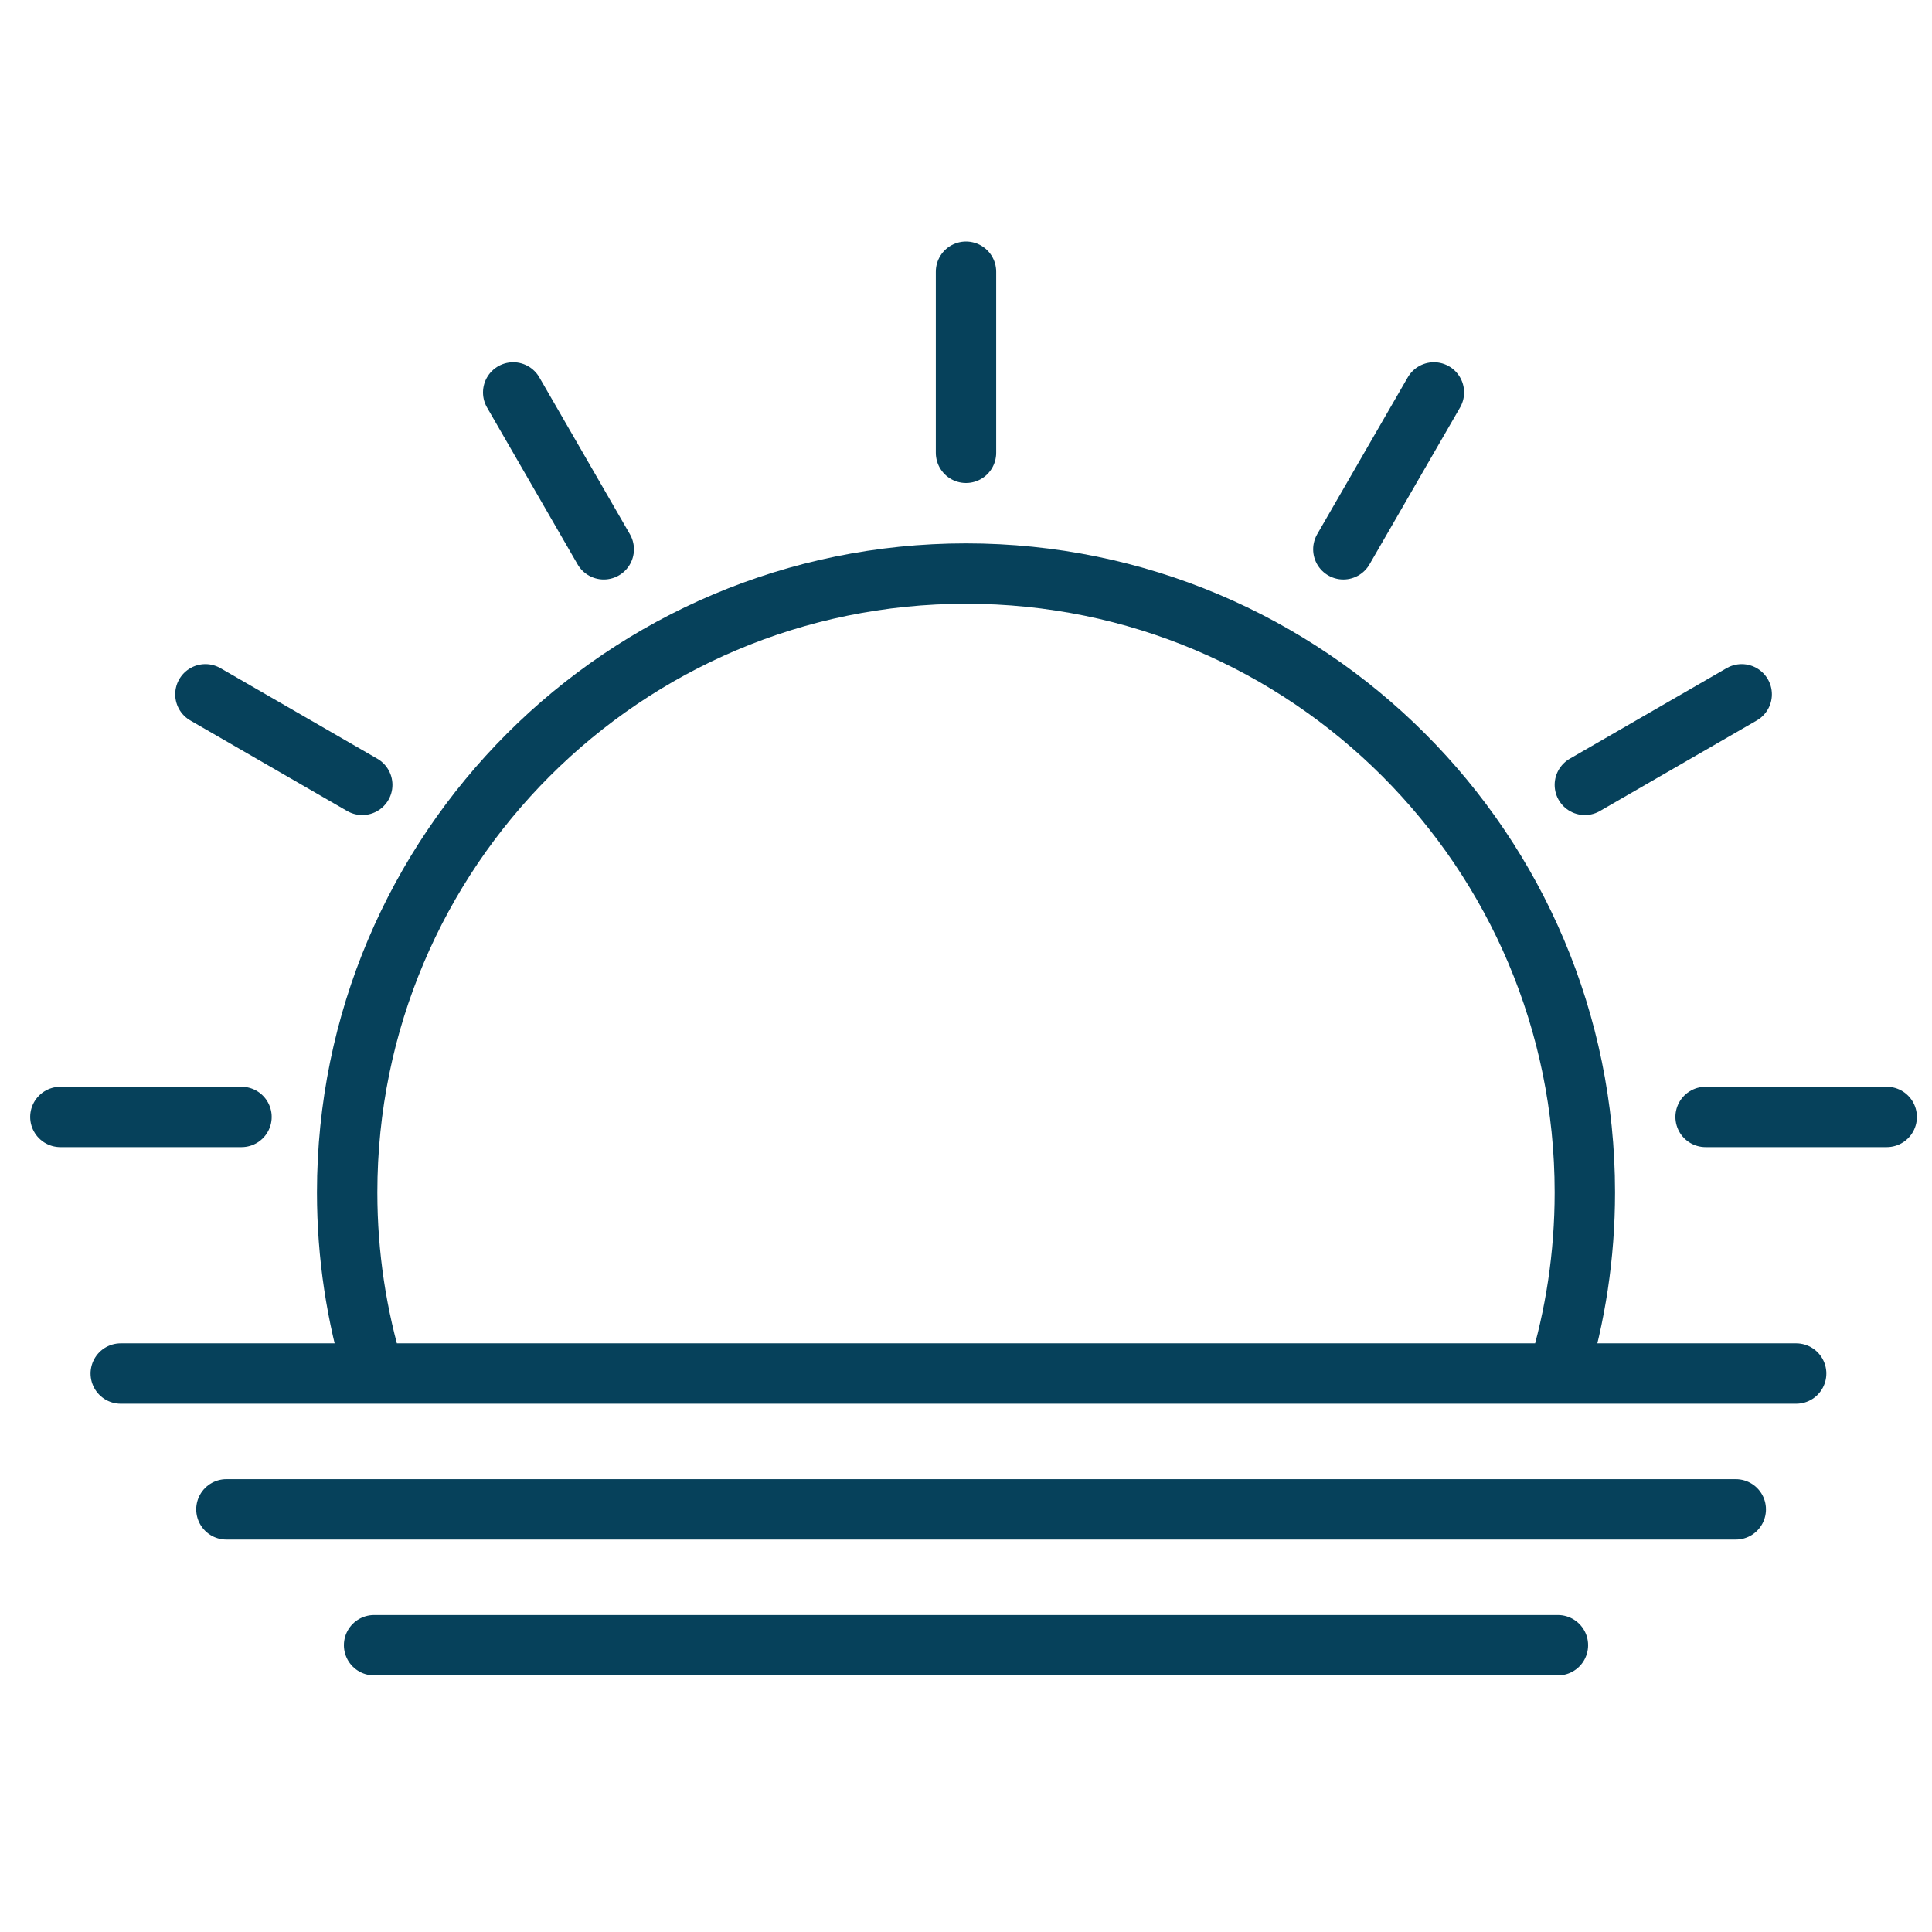 <svg width="64" height="64" viewBox="0 0 64 64" fill="none" xmlns="http://www.w3.org/2000/svg">
<path d="M12.392 45.5C11.812 43.602 11.5 41.588 11.5 39.5C11.5 28.178 20.678 19 32 19C43.322 19 52.5 28.178 52.5 39.5C52.5 41.588 52.188 43.602 51.608 45.5H12.392ZM12.392 45.5H4H59.5M57.5 50H7.5M12.392 54.5H51.608" stroke="#06415B" stroke-width="2" stroke-miterlimit="10" stroke-linecap="round" stroke-linejoin="round"/>
<path d="M32 15V9" stroke="#06415B" stroke-width="2" stroke-miterlimit="10" stroke-linecap="round" stroke-linejoin="round"/>
<path d="M44.5 18.196L47.5 13" stroke="#06415B" stroke-width="2" stroke-miterlimit="10" stroke-linecap="round" stroke-linejoin="round"/>
<path d="M20 18.196L17 13" stroke="#06415B" stroke-width="2" stroke-miterlimit="10" stroke-linecap="round" stroke-linejoin="round"/>
<path d="M52.5 26L57.696 23" stroke="#06415B" stroke-width="2" stroke-miterlimit="10" stroke-linecap="round" stroke-linejoin="round"/>
<path d="M12 26L6.804 23" stroke="#06415B" stroke-width="2" stroke-miterlimit="10" stroke-linecap="round" stroke-linejoin="round"/>
<path d="M56.5 37L62.5 37" stroke="#06415B" stroke-width="2" stroke-miterlimit="10" stroke-linecap="round" stroke-linejoin="round"/>
<path d="M8 37L2 37" stroke="#06415B" stroke-width="2" stroke-miterlimit="10" stroke-linecap="round" stroke-linejoin="round"/>
</svg>
